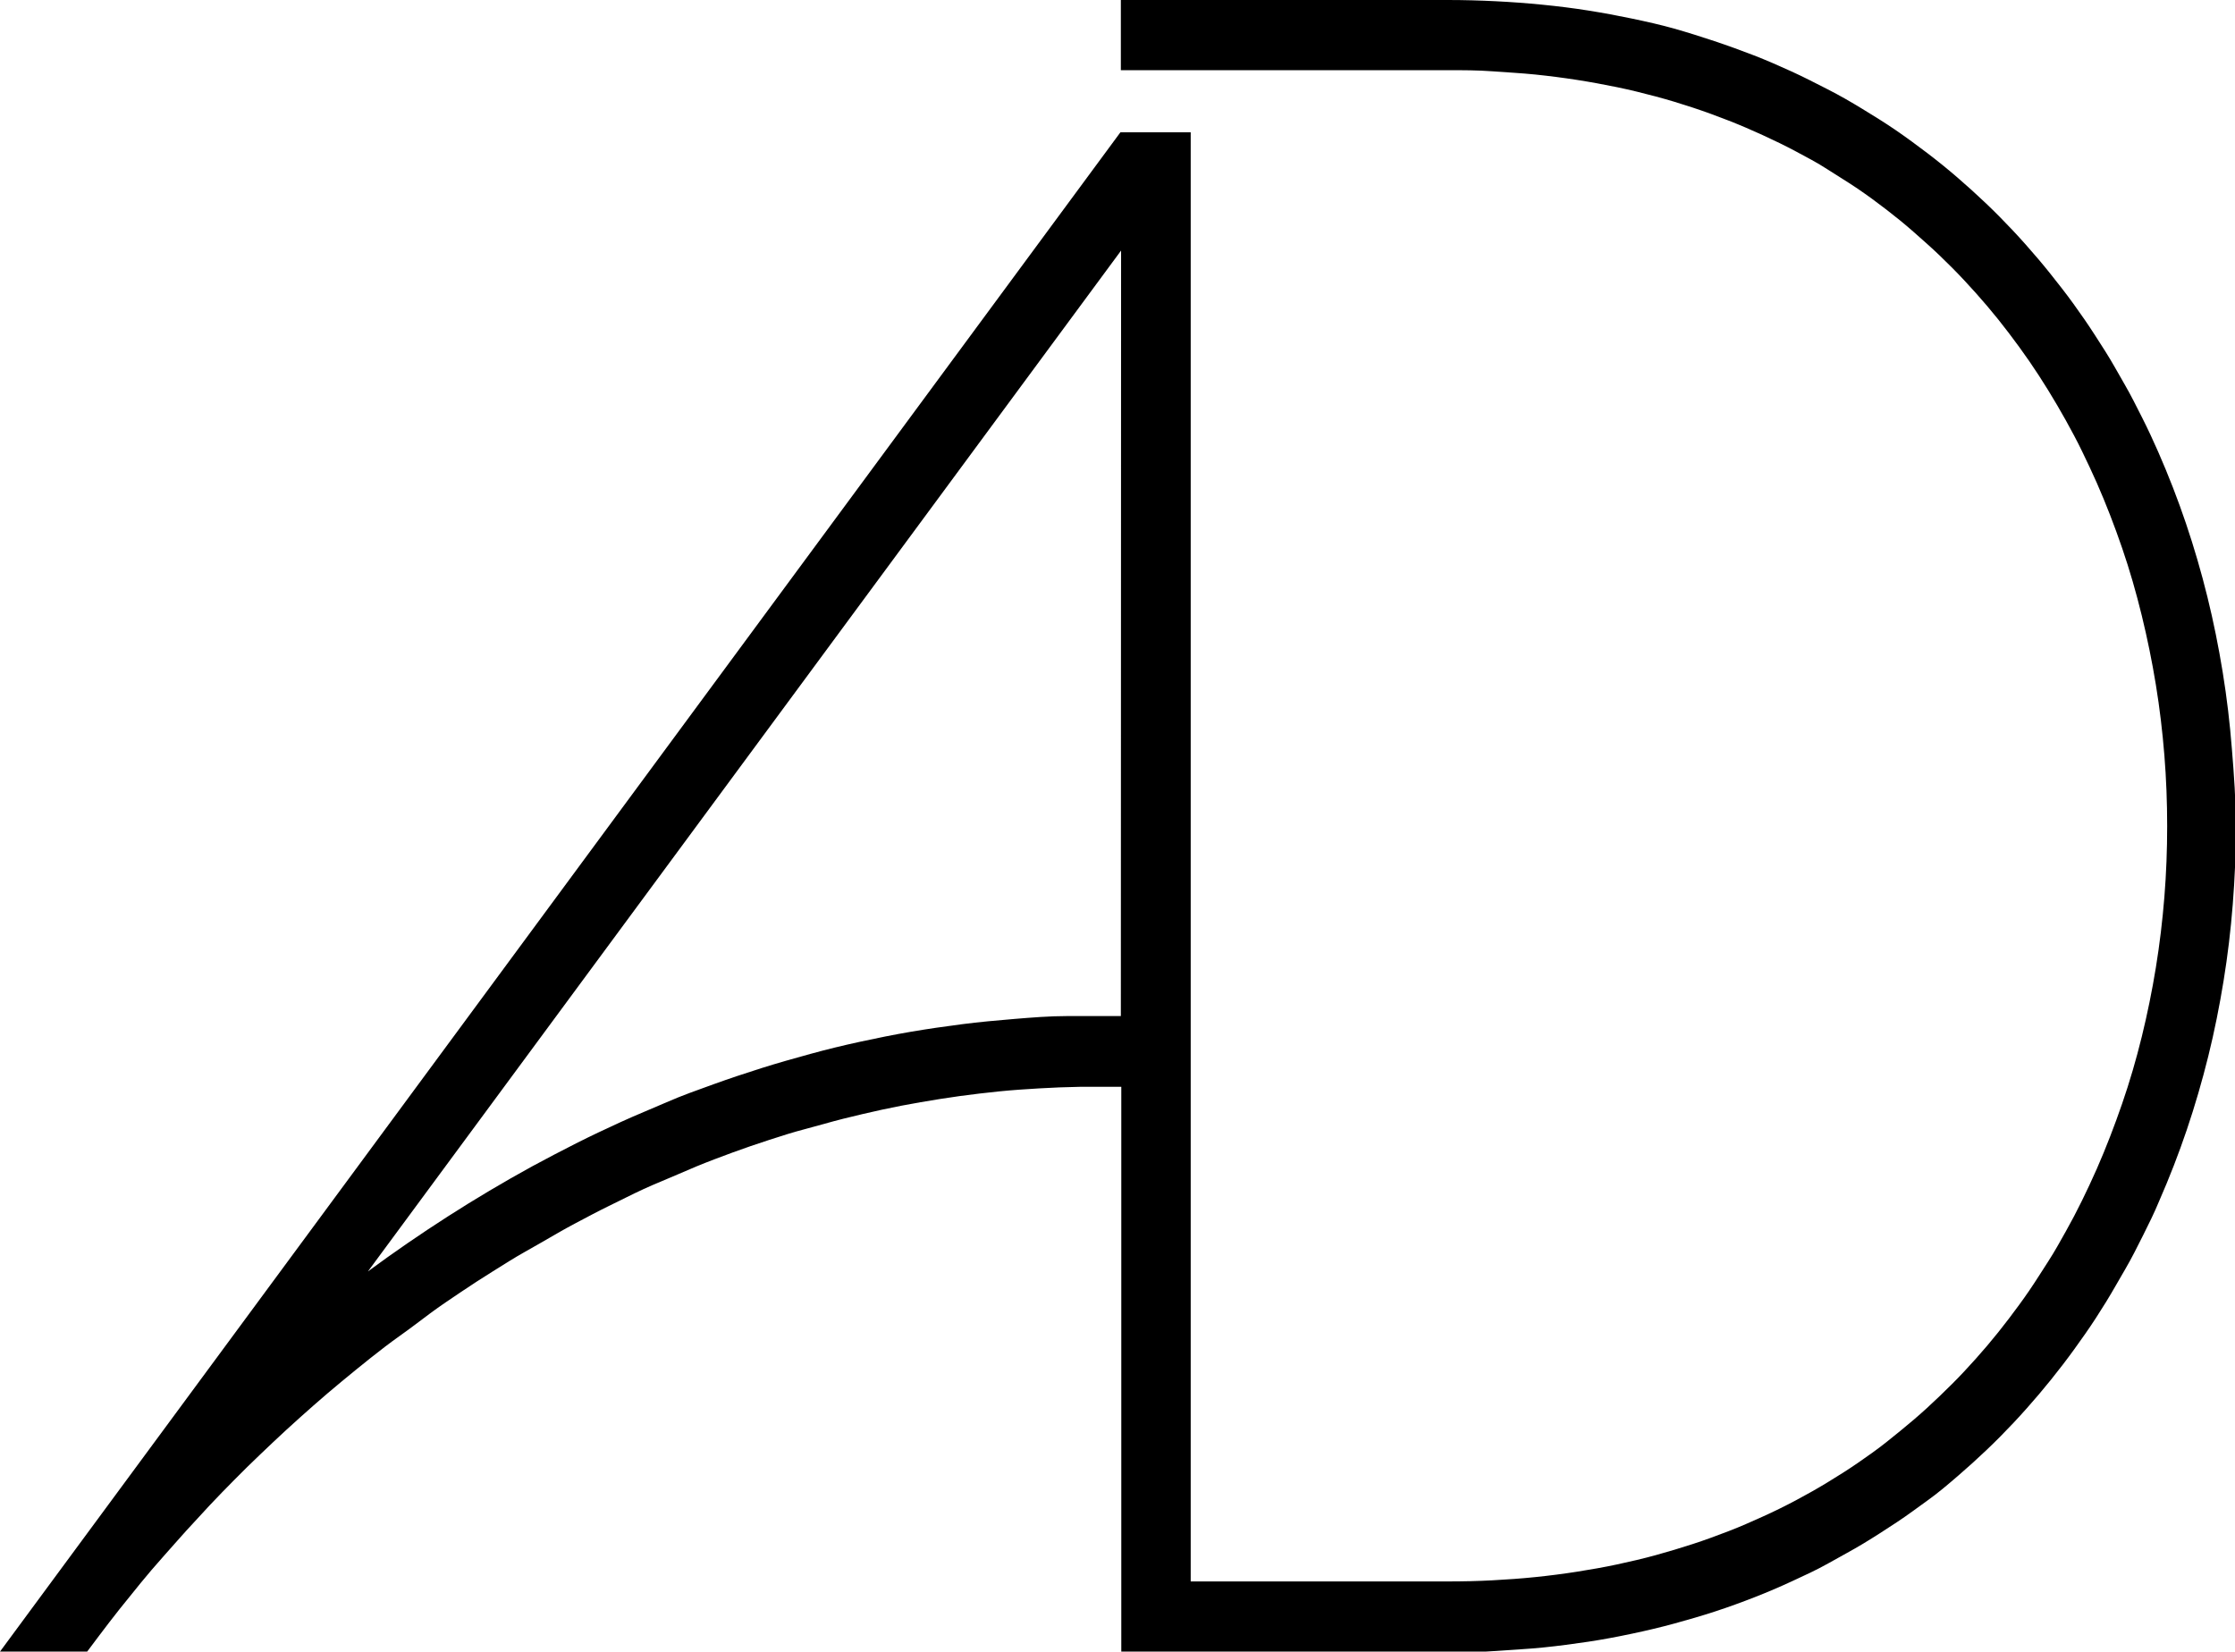 <svg xmlns="http://www.w3.org/2000/svg" viewBox="0 0 199.98 147.79"><title>Asset 2</title><g id="Layer_2" data-name="Layer 2"><g id="Default"><path d="M199.7,67c-.18-2.29-.45-4.58-.82-6.85s-.82-4.51-1.37-6.74-1.19-4.42-1.92-6.58-1.56-4.29-2.47-6.37c-.46-1.05-.94-2.08-1.45-3.09s-1-2-1.58-3-1.12-2-1.72-2.94-1.21-1.91-1.86-2.85-1.3-1.85-2-2.75-1.4-1.79-2.14-2.66-1.49-1.72-2.27-2.55-1.58-1.64-2.41-2.43-1.68-1.56-2.55-2.31-1.77-1.48-2.69-2.18-1.86-1.39-2.82-2.05-2-1.3-3-1.91-2-1.19-3.1-1.75-2.14-1.1-3.24-1.6-2.23-1-3.37-1.44-2.32-.87-3.52-1.27S151,2.9,149.8,2.56s-2.5-.63-3.79-.9-2.59-.51-3.91-.72S139.42.56,138,.42s-2.77-.24-4.18-.31S131,0,129.54,0H100.29V6.28h29.25c1.34,0,2.67,0,4,.1s2.58.16,3.84.29,2.5.29,3.72.48,2.41.41,3.58.65,2.33.53,3.46.83,2.24.64,3.33,1,2.15.75,3.2,1.16,2.07.85,3.07,1.31,2,.94,2.95,1.45,1.9,1,2.82,1.6,1.82,1.13,2.7,1.73,1.73,1.22,2.57,1.87,1.65,1.3,2.44,2,1.57,1.38,2.32,2.1,1.49,1.46,2.2,2.22,1.4,1.53,2.07,2.32,1.32,1.6,1.94,2.42,1.24,1.66,1.83,2.52,1.15,1.72,1.69,2.6,1.07,1.78,1.57,2.68,1,1.83,1.45,2.76.9,1.88,1.32,2.83c.84,1.91,1.59,3.86,2.27,5.84s1.26,4,1.76,6.05.92,4.11,1.26,6.19.59,4.19.76,6.3.25,4.23.25,6.34-.08,4.24-.25,6.35-.42,4.21-.76,6.3-.76,4.15-1.26,6.19-1.09,4.06-1.76,6-1.43,3.93-2.27,5.84c-.42.95-.86,1.89-1.32,2.83s-.94,1.85-1.45,2.76-1,1.8-1.57,2.68-1.11,1.75-1.69,2.6-1.2,1.69-1.83,2.52-1.27,1.63-1.94,2.42-1.36,1.56-2.07,2.32-1.45,1.49-2.2,2.21-1.52,1.43-2.32,2.11-1.61,1.34-2.44,2-1.7,1.27-2.57,1.87-1.78,1.17-2.7,1.73-1.86,1.09-2.82,1.6-1.95,1-2.95,1.45-2,.9-3.07,1.31-2.12.8-3.2,1.15-2.2.69-3.33,1-2.29.58-3.46.83-2.37.46-3.58.65-2.46.35-3.72.48-2.54.22-3.84.29-2.63.1-4,.1h-23V11.84h-6.29L0,147.79H7.8l1.08-1.44c.59-.78,1.19-1.57,1.81-2.35s1.25-1.56,1.89-2.34,1.3-1.56,2-2.34,1.36-1.55,2.06-2.32,1.41-1.54,2.13-2.31,1.46-1.52,2.21-2.28,1.51-1.51,2.29-2.25,1.56-1.49,2.36-2.22,1.61-1.46,2.43-2.18,1.66-1.44,2.51-2.14,1.7-1.4,2.57-2.09,1.75-1.37,2.64-2,1.79-1.32,2.7-2,1.84-1.29,2.77-1.92,1.88-1.24,2.84-1.84S46,112.56,47,112s2-1.14,2.95-1.69,2-1.09,3-1.62,2-1,3.06-1.53,2.07-1,3.12-1.43,2.11-.91,3.17-1.35,2.14-.84,3.22-1.24,2.18-.77,3.28-1.13,2.2-.71,3.32-1,2.23-.63,3.36-.91,2.27-.55,3.42-.8,2.29-.47,3.46-.67,2.32-.39,3.5-.55,2.35-.3,3.54-.42,2.39-.2,3.59-.27,2.41-.12,3.63-.14l.91,0h2.8v50.59h29.25c1.46,0,2.9,0,4.32-.11s2.81-.17,4.18-.31,2.73-.32,4.06-.52,2.63-.45,3.91-.72,2.55-.57,3.79-.91,2.45-.69,3.64-1.08,2.37-.82,3.52-1.27,2.27-.93,3.37-1.44,2.18-1,3.24-1.6,2.09-1.14,3.1-1.75,2-1.25,3-1.91,1.9-1.34,2.82-2,1.82-1.43,2.69-2.18,1.72-1.52,2.55-2.31,1.63-1.6,2.41-2.43,1.54-1.69,2.27-2.55,1.45-1.76,2.14-2.66,1.35-1.82,2-2.75,1.27-1.89,1.86-2.85,1.17-2,1.72-2.94,1.08-2,1.58-3,1-2,1.45-3.09c.91-2.08,1.74-4.21,2.47-6.37s1.37-4.36,1.92-6.58,1-4.48,1.37-6.75.64-4.55.82-6.84.28-4.6.28-6.91S199.89,69.29,199.7,67ZM100.29,90.92c-1.61,0-3.21,0-4.8,0s-3.18.13-4.75.26-3.12.27-4.67.47-3.08.42-4.6.68-3,.56-4.52.89-3,.69-4.45,1.09-2.92.81-4.37,1.27-2.87.93-4.28,1.44-2.81,1-4.2,1.61-2.75,1.15-4.1,1.77-2.7,1.25-4,1.91-2.63,1.35-3.92,2.05q-3.88,2.13-7.56,4.49t-7.15,4.92l67.39-91.35Z"></path></g></g></svg>